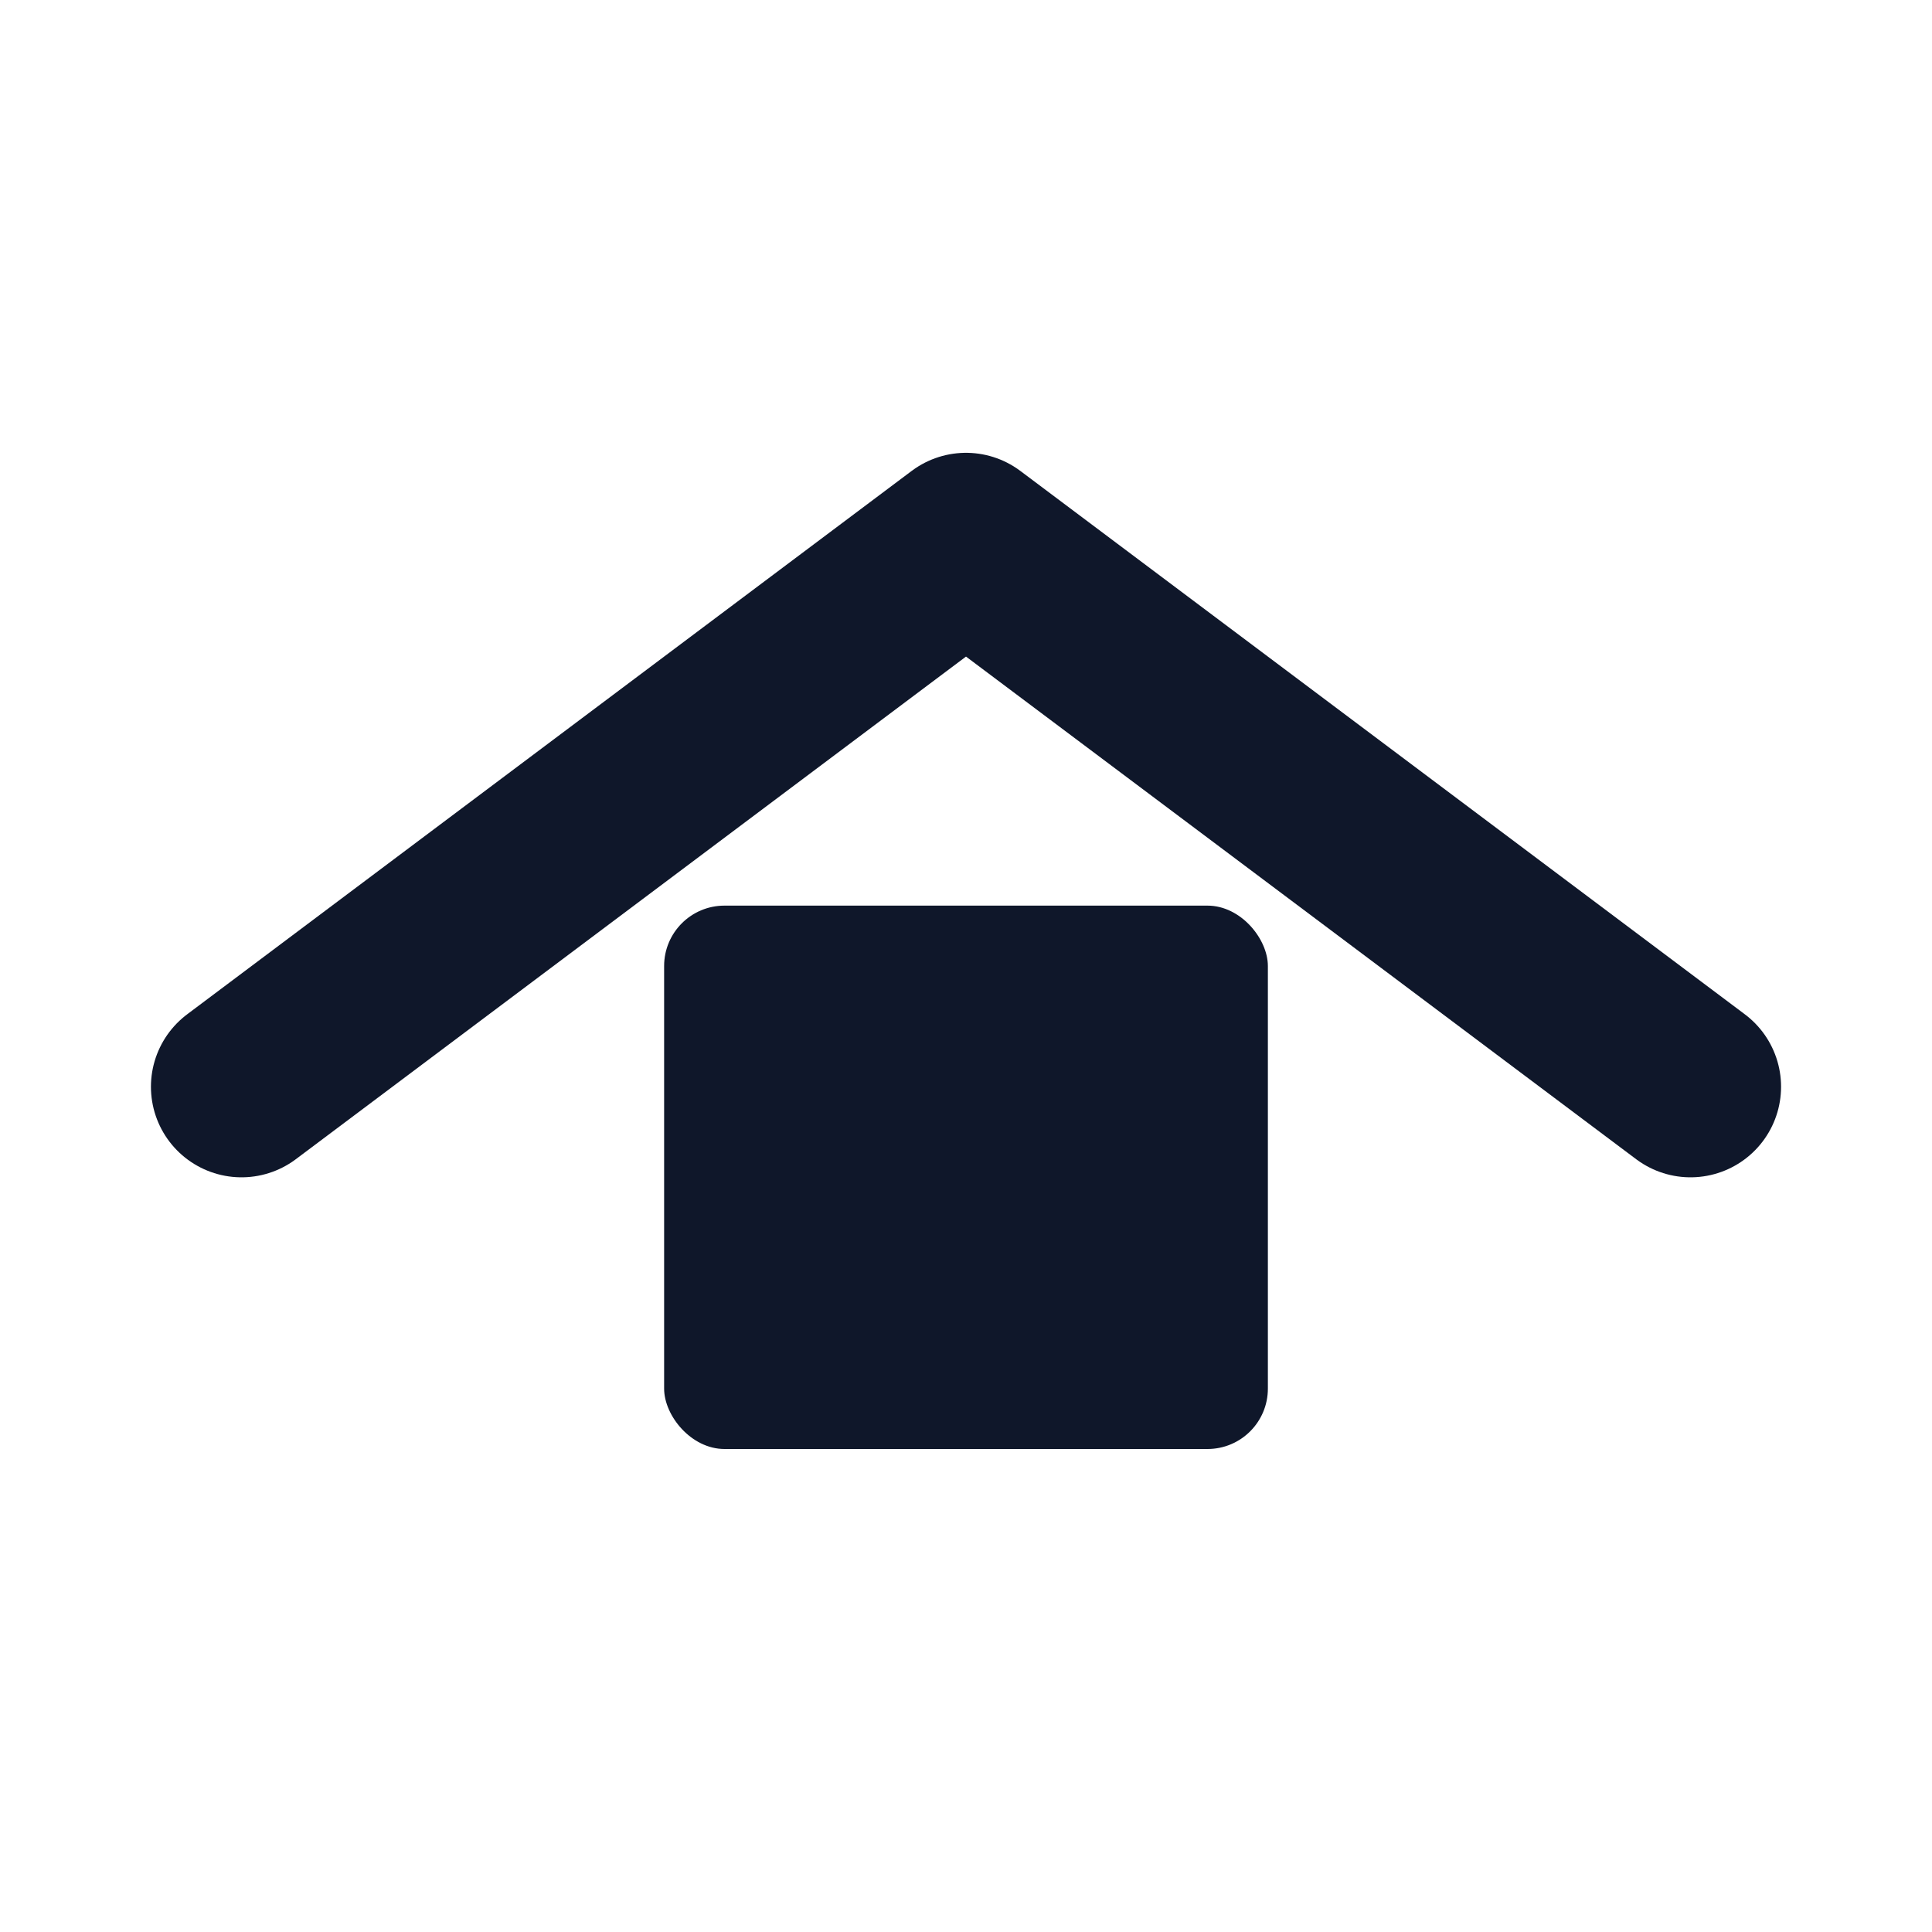 <svg xmlns="http://www.w3.org/2000/svg" viewBox="0 0 64 64" fill="none">
  <path d="M8 36 L32 18 L56 36" stroke="#0f172a" stroke-width="6" stroke-linecap="round" stroke-linejoin="round"/>
  <rect x="22" y="30" width="20" height="18" rx="2" fill="#0f172a"/>
</svg>
